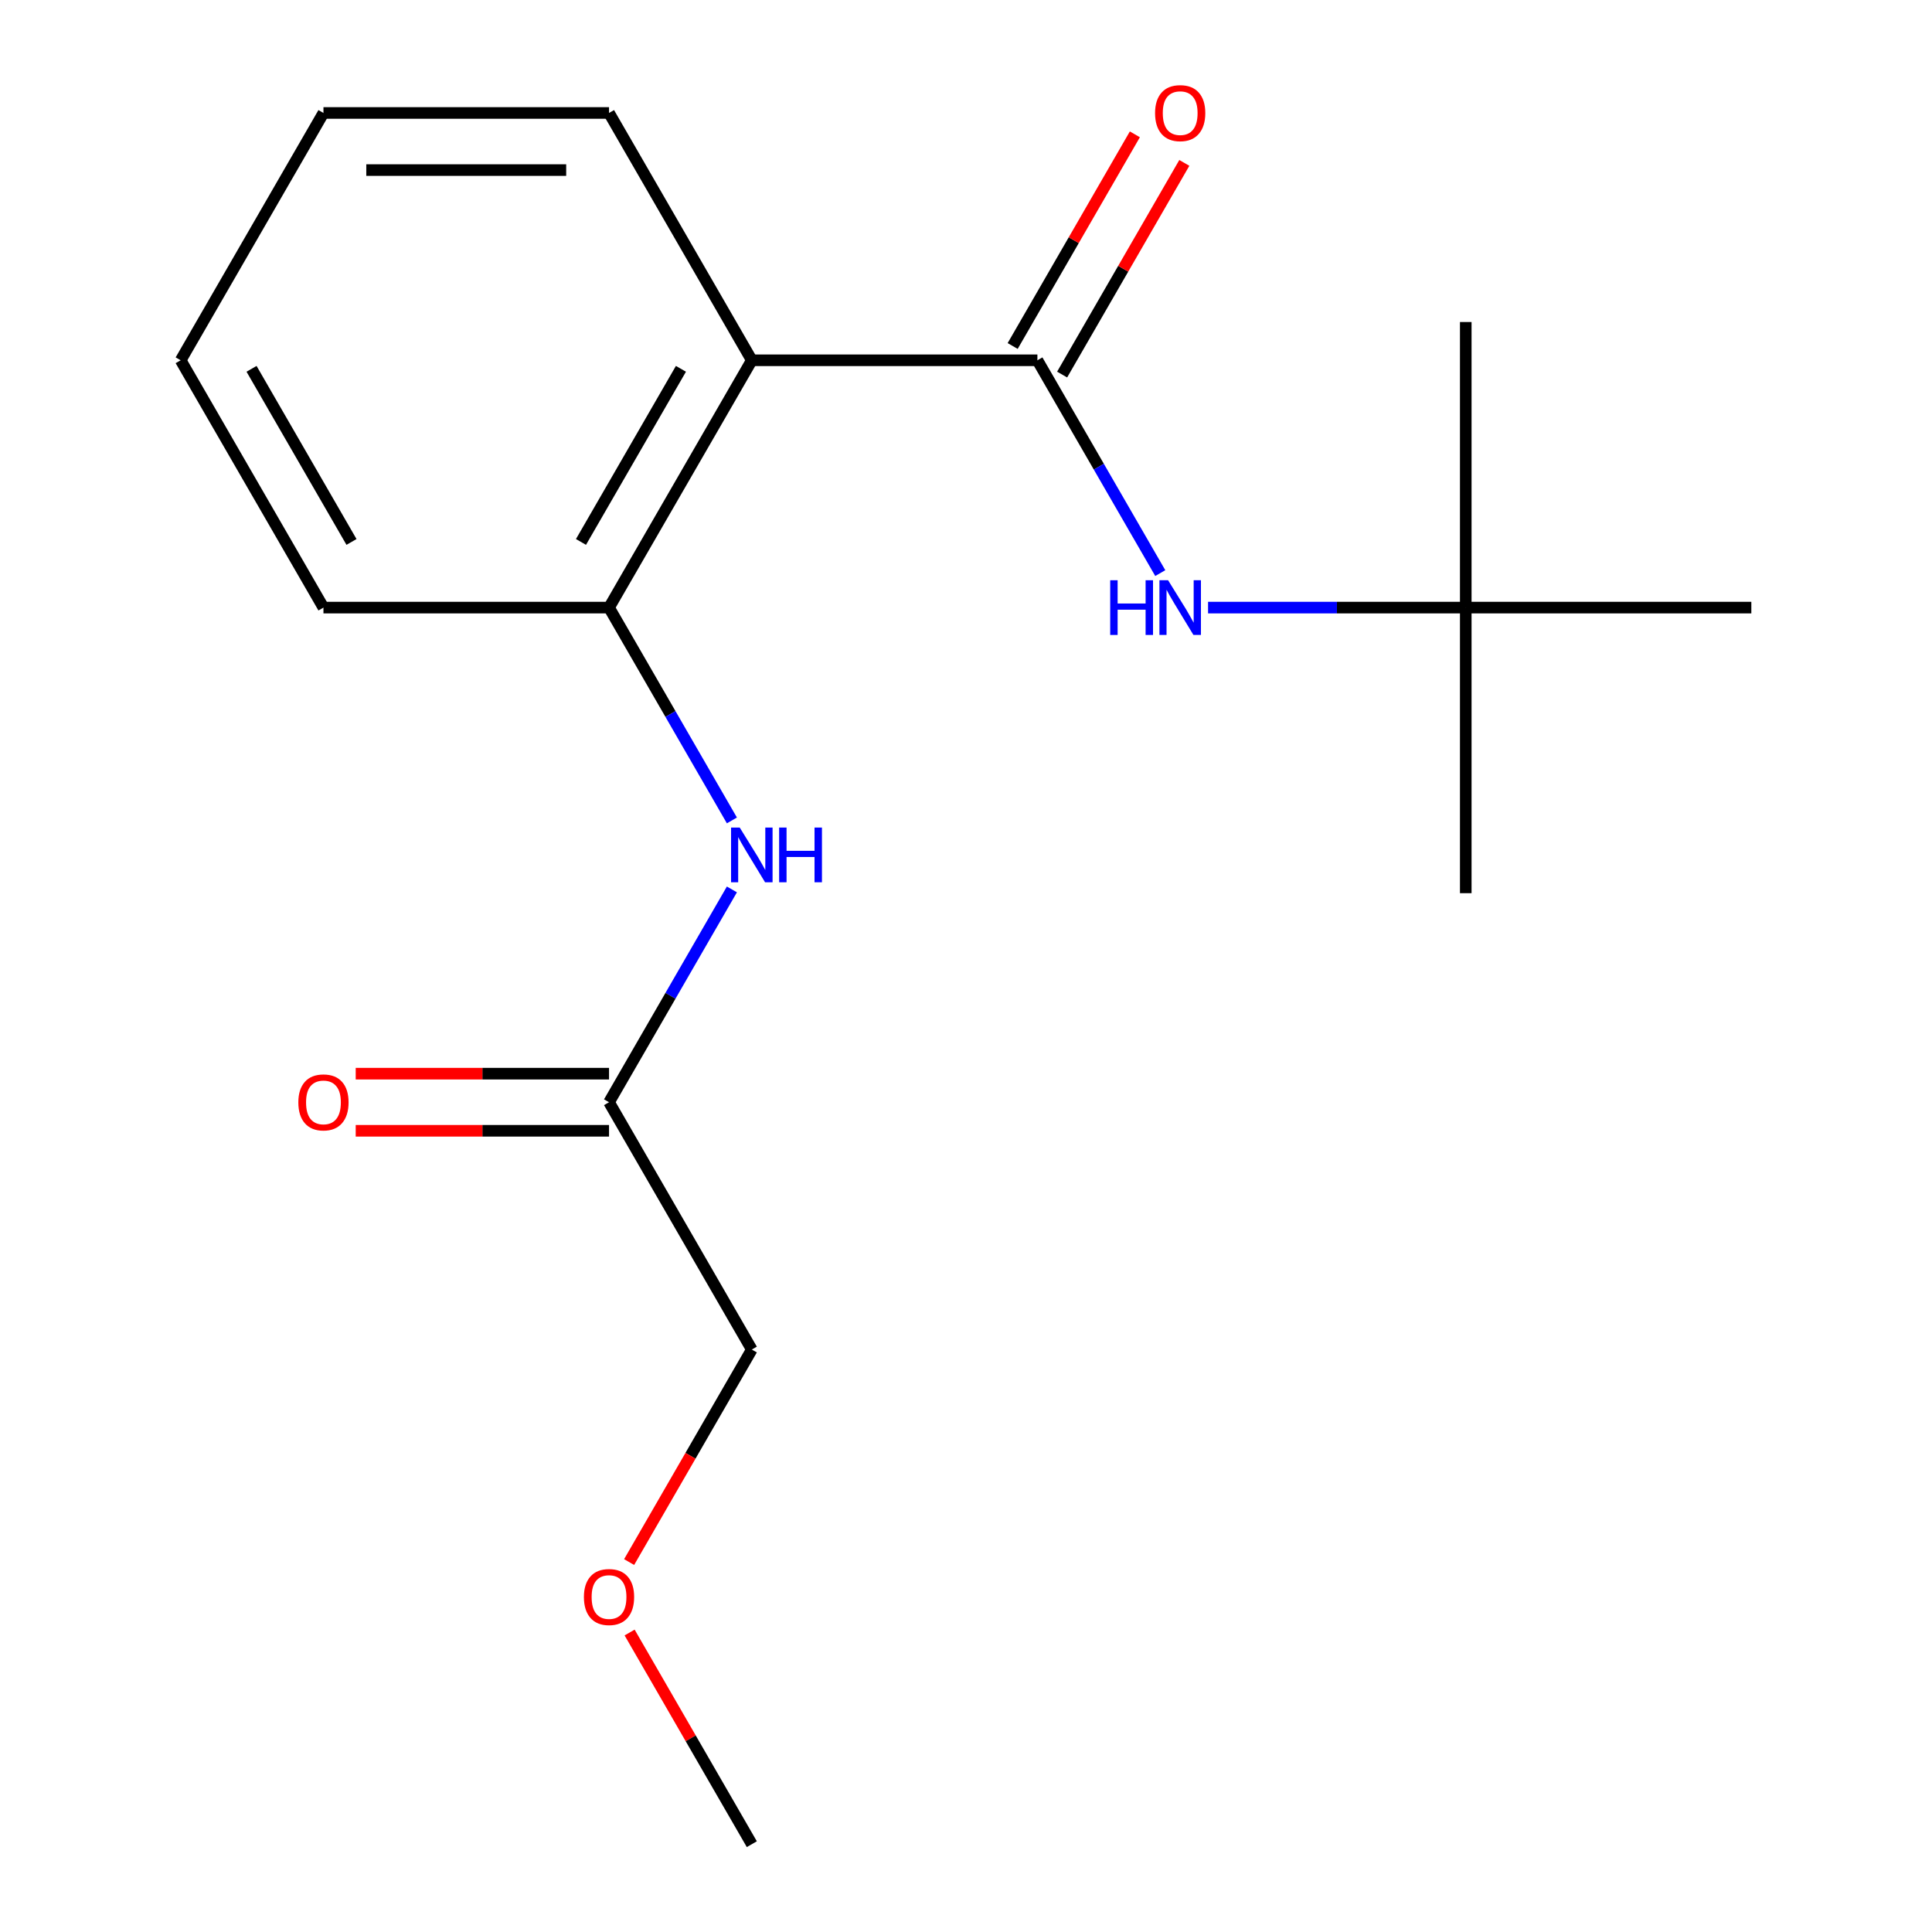 <?xml version='1.0' encoding='iso-8859-1'?>
<svg version='1.1' baseProfile='full'
              xmlns='http://www.w3.org/2000/svg'
                      xmlns:rdkit='http://www.rdkit.org/xml'
                      xmlns:xlink='http://www.w3.org/1999/xlink'
                  xml:space='preserve'
width='1000px' height='1000px' viewBox='0 0 1000 1000'>
<!-- END OF HEADER -->
<rect style='opacity:1.0;fill:#FFFFFF;stroke:none' width='1000' height='1000' x='0' y='0'> </rect>
<path class='bond-0' d='M 536.954,186.481 L 389.139,186.481' style='fill:none;fill-rule:evenodd;stroke:#000000;stroke-width:6px;stroke-linecap:butt;stroke-linejoin:miter;stroke-opacity:1' />
<path class='bond-2' d='M 536.954,186.481 L 568.753,241.559' style='fill:none;fill-rule:evenodd;stroke:#000000;stroke-width:6px;stroke-linecap:butt;stroke-linejoin:miter;stroke-opacity:1' />
<path class='bond-2' d='M 568.753,241.559 L 600.552,296.636' style='fill:none;fill-rule:evenodd;stroke:#0000FF;stroke-width:6px;stroke-linecap:butt;stroke-linejoin:miter;stroke-opacity:1' />
<path class='bond-5' d='M 549.755,193.872 L 581.381,139.094' style='fill:none;fill-rule:evenodd;stroke:#000000;stroke-width:6px;stroke-linecap:butt;stroke-linejoin:miter;stroke-opacity:1' />
<path class='bond-5' d='M 581.381,139.094 L 613.006,84.316' style='fill:none;fill-rule:evenodd;stroke:#FF0000;stroke-width:6px;stroke-linecap:butt;stroke-linejoin:miter;stroke-opacity:1' />
<path class='bond-5' d='M 524.152,179.09 L 555.778,124.312' style='fill:none;fill-rule:evenodd;stroke:#000000;stroke-width:6px;stroke-linecap:butt;stroke-linejoin:miter;stroke-opacity:1' />
<path class='bond-5' d='M 555.778,124.312 L 587.404,69.535' style='fill:none;fill-rule:evenodd;stroke:#FF0000;stroke-width:6px;stroke-linecap:butt;stroke-linejoin:miter;stroke-opacity:1' />
<path class='bond-1' d='M 389.139,186.481 L 315.232,314.492' style='fill:none;fill-rule:evenodd;stroke:#000000;stroke-width:6px;stroke-linecap:butt;stroke-linejoin:miter;stroke-opacity:1' />
<path class='bond-1' d='M 352.451,190.901 L 300.716,280.509' style='fill:none;fill-rule:evenodd;stroke:#000000;stroke-width:6px;stroke-linecap:butt;stroke-linejoin:miter;stroke-opacity:1' />
<path class='bond-8' d='M 389.139,186.481 L 315.232,58.47' style='fill:none;fill-rule:evenodd;stroke:#000000;stroke-width:6px;stroke-linecap:butt;stroke-linejoin:miter;stroke-opacity:1' />
<path class='bond-3' d='M 315.232,314.492 L 347.032,369.569' style='fill:none;fill-rule:evenodd;stroke:#000000;stroke-width:6px;stroke-linecap:butt;stroke-linejoin:miter;stroke-opacity:1' />
<path class='bond-3' d='M 347.032,369.569 L 378.831,424.647' style='fill:none;fill-rule:evenodd;stroke:#0000FF;stroke-width:6px;stroke-linecap:butt;stroke-linejoin:miter;stroke-opacity:1' />
<path class='bond-9' d='M 315.232,314.492 L 167.418,314.492' style='fill:none;fill-rule:evenodd;stroke:#000000;stroke-width:6px;stroke-linecap:butt;stroke-linejoin:miter;stroke-opacity:1' />
<path class='bond-6' d='M 625.296,314.492 L 691.985,314.492' style='fill:none;fill-rule:evenodd;stroke:#0000FF;stroke-width:6px;stroke-linecap:butt;stroke-linejoin:miter;stroke-opacity:1' />
<path class='bond-6' d='M 691.985,314.492 L 758.675,314.492' style='fill:none;fill-rule:evenodd;stroke:#000000;stroke-width:6px;stroke-linecap:butt;stroke-linejoin:miter;stroke-opacity:1' />
<path class='bond-4' d='M 378.831,460.358 L 347.032,515.435' style='fill:none;fill-rule:evenodd;stroke:#0000FF;stroke-width:6px;stroke-linecap:butt;stroke-linejoin:miter;stroke-opacity:1' />
<path class='bond-4' d='M 347.032,515.435 L 315.232,570.513' style='fill:none;fill-rule:evenodd;stroke:#000000;stroke-width:6px;stroke-linecap:butt;stroke-linejoin:miter;stroke-opacity:1' />
<path class='bond-7' d='M 315.232,555.732 L 249.673,555.732' style='fill:none;fill-rule:evenodd;stroke:#000000;stroke-width:6px;stroke-linecap:butt;stroke-linejoin:miter;stroke-opacity:1' />
<path class='bond-7' d='M 249.673,555.732 L 184.114,555.732' style='fill:none;fill-rule:evenodd;stroke:#FF0000;stroke-width:6px;stroke-linecap:butt;stroke-linejoin:miter;stroke-opacity:1' />
<path class='bond-7' d='M 315.232,585.295 L 249.673,585.295' style='fill:none;fill-rule:evenodd;stroke:#000000;stroke-width:6px;stroke-linecap:butt;stroke-linejoin:miter;stroke-opacity:1' />
<path class='bond-7' d='M 249.673,585.295 L 184.114,585.295' style='fill:none;fill-rule:evenodd;stroke:#FF0000;stroke-width:6px;stroke-linecap:butt;stroke-linejoin:miter;stroke-opacity:1' />
<path class='bond-10' d='M 315.232,570.513 L 389.139,698.524' style='fill:none;fill-rule:evenodd;stroke:#000000;stroke-width:6px;stroke-linecap:butt;stroke-linejoin:miter;stroke-opacity:1' />
<path class='bond-12' d='M 758.675,314.492 L 758.675,462.306' style='fill:none;fill-rule:evenodd;stroke:#000000;stroke-width:6px;stroke-linecap:butt;stroke-linejoin:miter;stroke-opacity:1' />
<path class='bond-13' d='M 758.675,314.492 L 758.675,166.678' style='fill:none;fill-rule:evenodd;stroke:#000000;stroke-width:6px;stroke-linecap:butt;stroke-linejoin:miter;stroke-opacity:1' />
<path class='bond-14' d='M 758.675,314.492 L 906.489,314.492' style='fill:none;fill-rule:evenodd;stroke:#000000;stroke-width:6px;stroke-linecap:butt;stroke-linejoin:miter;stroke-opacity:1' />
<path class='bond-16' d='M 315.232,58.47 L 167.418,58.47' style='fill:none;fill-rule:evenodd;stroke:#000000;stroke-width:6px;stroke-linecap:butt;stroke-linejoin:miter;stroke-opacity:1' />
<path class='bond-16' d='M 293.06,88.033 L 189.59,88.033' style='fill:none;fill-rule:evenodd;stroke:#000000;stroke-width:6px;stroke-linecap:butt;stroke-linejoin:miter;stroke-opacity:1' />
<path class='bond-18' d='M 167.418,314.492 L 93.511,186.481' style='fill:none;fill-rule:evenodd;stroke:#000000;stroke-width:6px;stroke-linecap:butt;stroke-linejoin:miter;stroke-opacity:1' />
<path class='bond-18' d='M 181.934,280.509 L 130.199,190.901' style='fill:none;fill-rule:evenodd;stroke:#000000;stroke-width:6px;stroke-linecap:butt;stroke-linejoin:miter;stroke-opacity:1' />
<path class='bond-11' d='M 389.139,698.524 L 357.386,753.522' style='fill:none;fill-rule:evenodd;stroke:#000000;stroke-width:6px;stroke-linecap:butt;stroke-linejoin:miter;stroke-opacity:1' />
<path class='bond-11' d='M 357.386,753.522 L 325.634,808.519' style='fill:none;fill-rule:evenodd;stroke:#FF0000;stroke-width:6px;stroke-linecap:butt;stroke-linejoin:miter;stroke-opacity:1' />
<path class='bond-15' d='M 325.888,844.99 L 357.514,899.768' style='fill:none;fill-rule:evenodd;stroke:#FF0000;stroke-width:6px;stroke-linecap:butt;stroke-linejoin:miter;stroke-opacity:1' />
<path class='bond-15' d='M 357.514,899.768 L 389.139,954.545' style='fill:none;fill-rule:evenodd;stroke:#000000;stroke-width:6px;stroke-linecap:butt;stroke-linejoin:miter;stroke-opacity:1' />
<path class='bond-17' d='M 167.418,58.47 L 93.511,186.481' style='fill:none;fill-rule:evenodd;stroke:#000000;stroke-width:6px;stroke-linecap:butt;stroke-linejoin:miter;stroke-opacity:1' />
<path  class='atom-3' d='M 574.641 300.332
L 578.481 300.332
L 578.481 312.372
L 592.961 312.372
L 592.961 300.332
L 596.801 300.332
L 596.801 328.652
L 592.961 328.652
L 592.961 315.572
L 578.481 315.572
L 578.481 328.652
L 574.641 328.652
L 574.641 300.332
' fill='#0000FF'/>
<path  class='atom-3' d='M 604.601 300.332
L 613.881 315.332
Q 614.801 316.812, 616.281 319.492
Q 617.761 322.172, 617.841 322.332
L 617.841 300.332
L 621.601 300.332
L 621.601 328.652
L 617.721 328.652
L 607.761 312.252
Q 606.601 310.332, 605.361 308.132
Q 604.161 305.932, 603.801 305.252
L 603.801 328.652
L 600.121 328.652
L 600.121 300.332
L 604.601 300.332
' fill='#0000FF'/>
<path  class='atom-4' d='M 382.879 428.342
L 392.159 443.342
Q 393.079 444.822, 394.559 447.502
Q 396.039 450.182, 396.119 450.342
L 396.119 428.342
L 399.879 428.342
L 399.879 456.662
L 395.999 456.662
L 386.039 440.262
Q 384.879 438.342, 383.639 436.142
Q 382.439 433.942, 382.079 433.262
L 382.079 456.662
L 378.399 456.662
L 378.399 428.342
L 382.879 428.342
' fill='#0000FF'/>
<path  class='atom-4' d='M 403.279 428.342
L 407.119 428.342
L 407.119 440.382
L 421.599 440.382
L 421.599 428.342
L 425.439 428.342
L 425.439 456.662
L 421.599 456.662
L 421.599 443.582
L 407.119 443.582
L 407.119 456.662
L 403.279 456.662
L 403.279 428.342
' fill='#0000FF'/>
<path  class='atom-6' d='M 597.861 58.55
Q 597.861 51.75, 601.221 47.95
Q 604.581 44.15, 610.861 44.15
Q 617.141 44.15, 620.501 47.95
Q 623.861 51.75, 623.861 58.55
Q 623.861 65.43, 620.461 69.35
Q 617.061 73.23, 610.861 73.23
Q 604.621 73.23, 601.221 69.35
Q 597.861 65.47, 597.861 58.55
M 610.861 70.03
Q 615.181 70.03, 617.501 67.15
Q 619.861 64.23, 619.861 58.55
Q 619.861 52.99, 617.501 50.19
Q 615.181 47.35, 610.861 47.35
Q 606.541 47.35, 604.181 50.15
Q 601.861 52.95, 601.861 58.55
Q 601.861 64.27, 604.181 67.15
Q 606.541 70.03, 610.861 70.03
' fill='#FF0000'/>
<path  class='atom-8' d='M 154.418 570.593
Q 154.418 563.793, 157.778 559.993
Q 161.138 556.193, 167.418 556.193
Q 173.698 556.193, 177.058 559.993
Q 180.418 563.793, 180.418 570.593
Q 180.418 577.473, 177.018 581.393
Q 173.618 585.273, 167.418 585.273
Q 161.178 585.273, 157.778 581.393
Q 154.418 577.513, 154.418 570.593
M 167.418 582.073
Q 171.738 582.073, 174.058 579.193
Q 176.418 576.273, 176.418 570.593
Q 176.418 565.033, 174.058 562.233
Q 171.738 559.393, 167.418 559.393
Q 163.098 559.393, 160.738 562.193
Q 158.418 564.993, 158.418 570.593
Q 158.418 576.313, 160.738 579.193
Q 163.098 582.073, 167.418 582.073
' fill='#FF0000'/>
<path  class='atom-12' d='M 302.232 826.615
Q 302.232 819.815, 305.592 816.015
Q 308.952 812.215, 315.232 812.215
Q 321.512 812.215, 324.872 816.015
Q 328.232 819.815, 328.232 826.615
Q 328.232 833.495, 324.832 837.415
Q 321.432 841.295, 315.232 841.295
Q 308.992 841.295, 305.592 837.415
Q 302.232 833.535, 302.232 826.615
M 315.232 838.095
Q 319.552 838.095, 321.872 835.215
Q 324.232 832.295, 324.232 826.615
Q 324.232 821.055, 321.872 818.255
Q 319.552 815.415, 315.232 815.415
Q 310.912 815.415, 308.552 818.215
Q 306.232 821.015, 306.232 826.615
Q 306.232 832.335, 308.552 835.215
Q 310.912 838.095, 315.232 838.095
' fill='#FF0000'/>
</svg>
